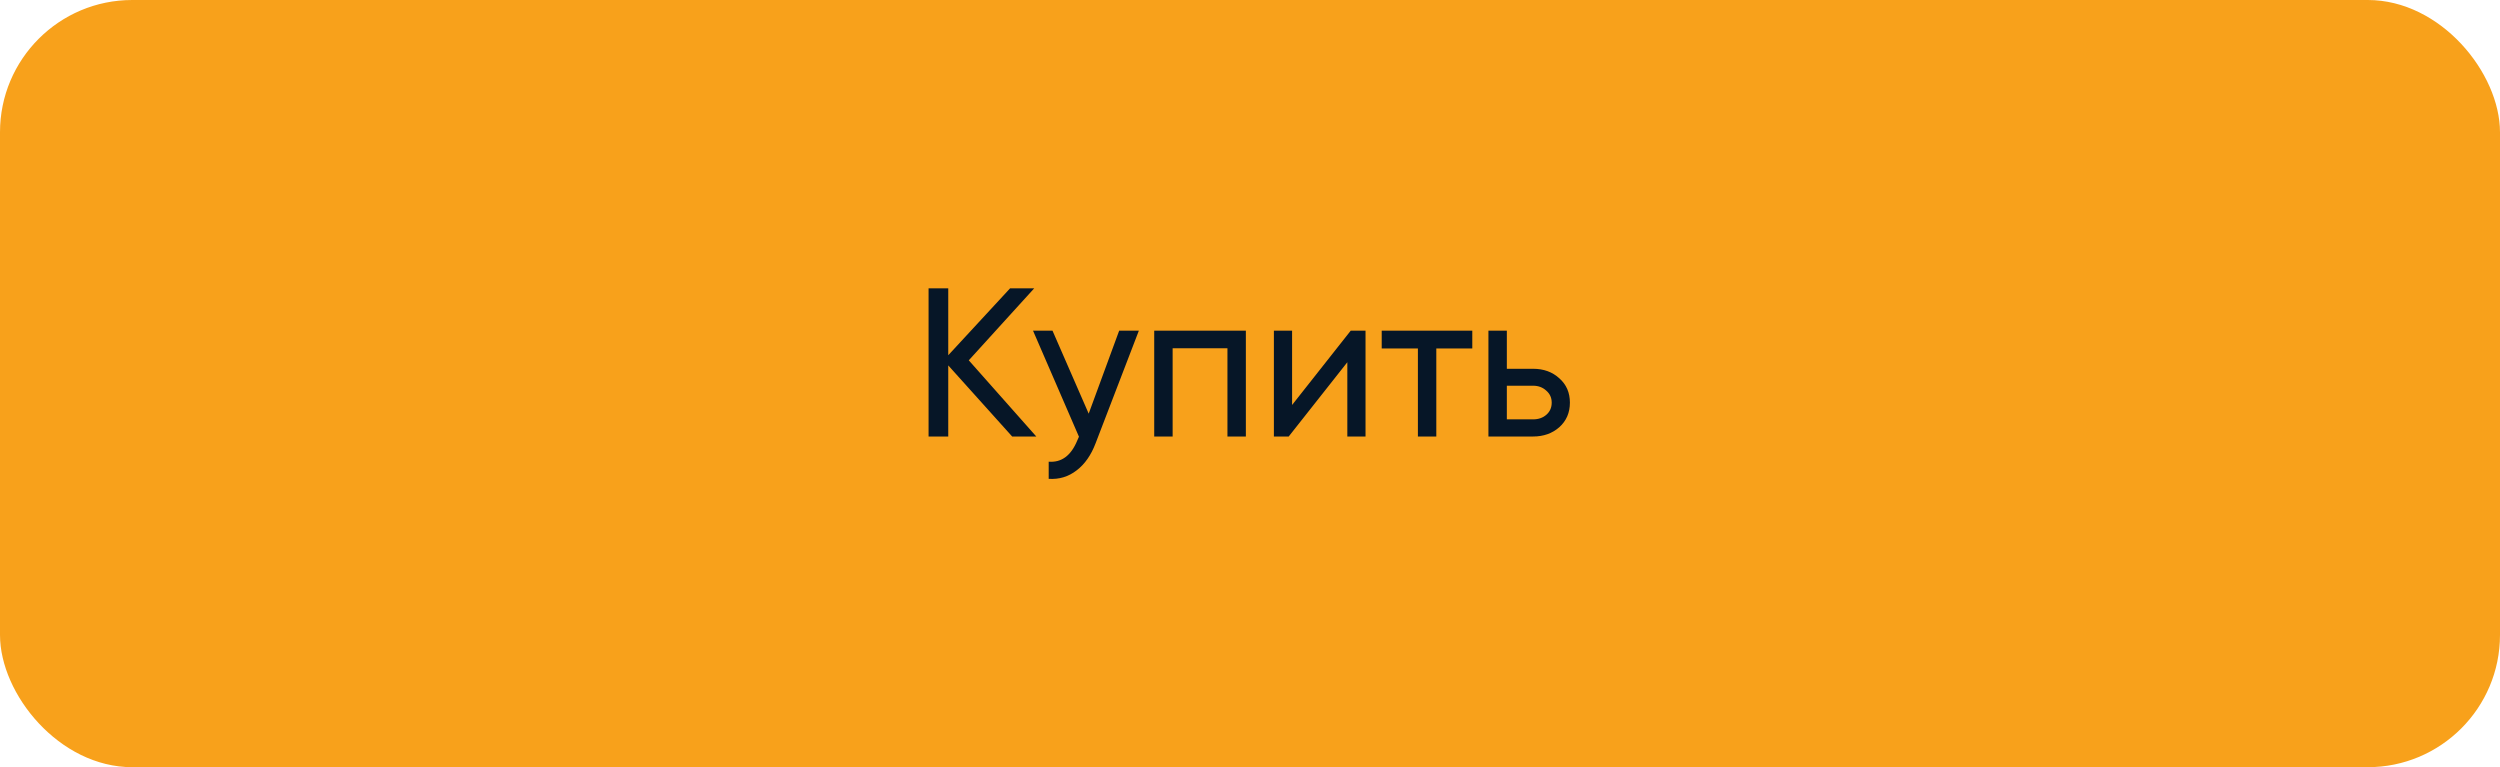 <?xml version="1.0" encoding="UTF-8"?> <svg xmlns="http://www.w3.org/2000/svg" width="189" height="58" viewBox="0 0 189 58" fill="none"> <rect width="189" height="58" rx="10" fill="#F8A11B"></rect> <path d="M73.24 27.24L78.344 33H76.52L71.688 27.624V33H70.2V21.8H71.688V26.856L76.36 21.8H78.184L73.24 27.24ZM82.305 31.272L84.609 25H86.097L82.833 33.496C82.491 34.403 82.011 35.091 81.393 35.56C80.774 36.04 80.07 36.253 79.281 36.2V34.904C80.251 34.979 80.971 34.445 81.441 33.304L81.569 33.016L78.097 25H79.569L82.305 31.272ZM87.259 25H94.187V33H92.795V26.328H88.651V33H87.259V25ZM97.682 30.616L102.114 25H103.234V33H101.858V27.384L97.426 33H96.306V25H97.682V30.616ZM104.457 25H111.305V26.344H108.585V33H107.193V26.344H104.457V25ZM113.917 27.88H115.901C116.701 27.88 117.362 28.12 117.885 28.6C118.418 29.069 118.685 29.683 118.685 30.44C118.685 31.197 118.418 31.816 117.885 32.296C117.351 32.765 116.69 33 115.901 33H112.525V25H113.917V27.88ZM113.917 31.704H115.901C116.306 31.704 116.642 31.587 116.909 31.352C117.175 31.117 117.309 30.813 117.309 30.44C117.309 30.067 117.17 29.763 116.893 29.528C116.626 29.283 116.295 29.16 115.901 29.16H113.917V31.704Z" fill="#061627"></path> </svg> 
